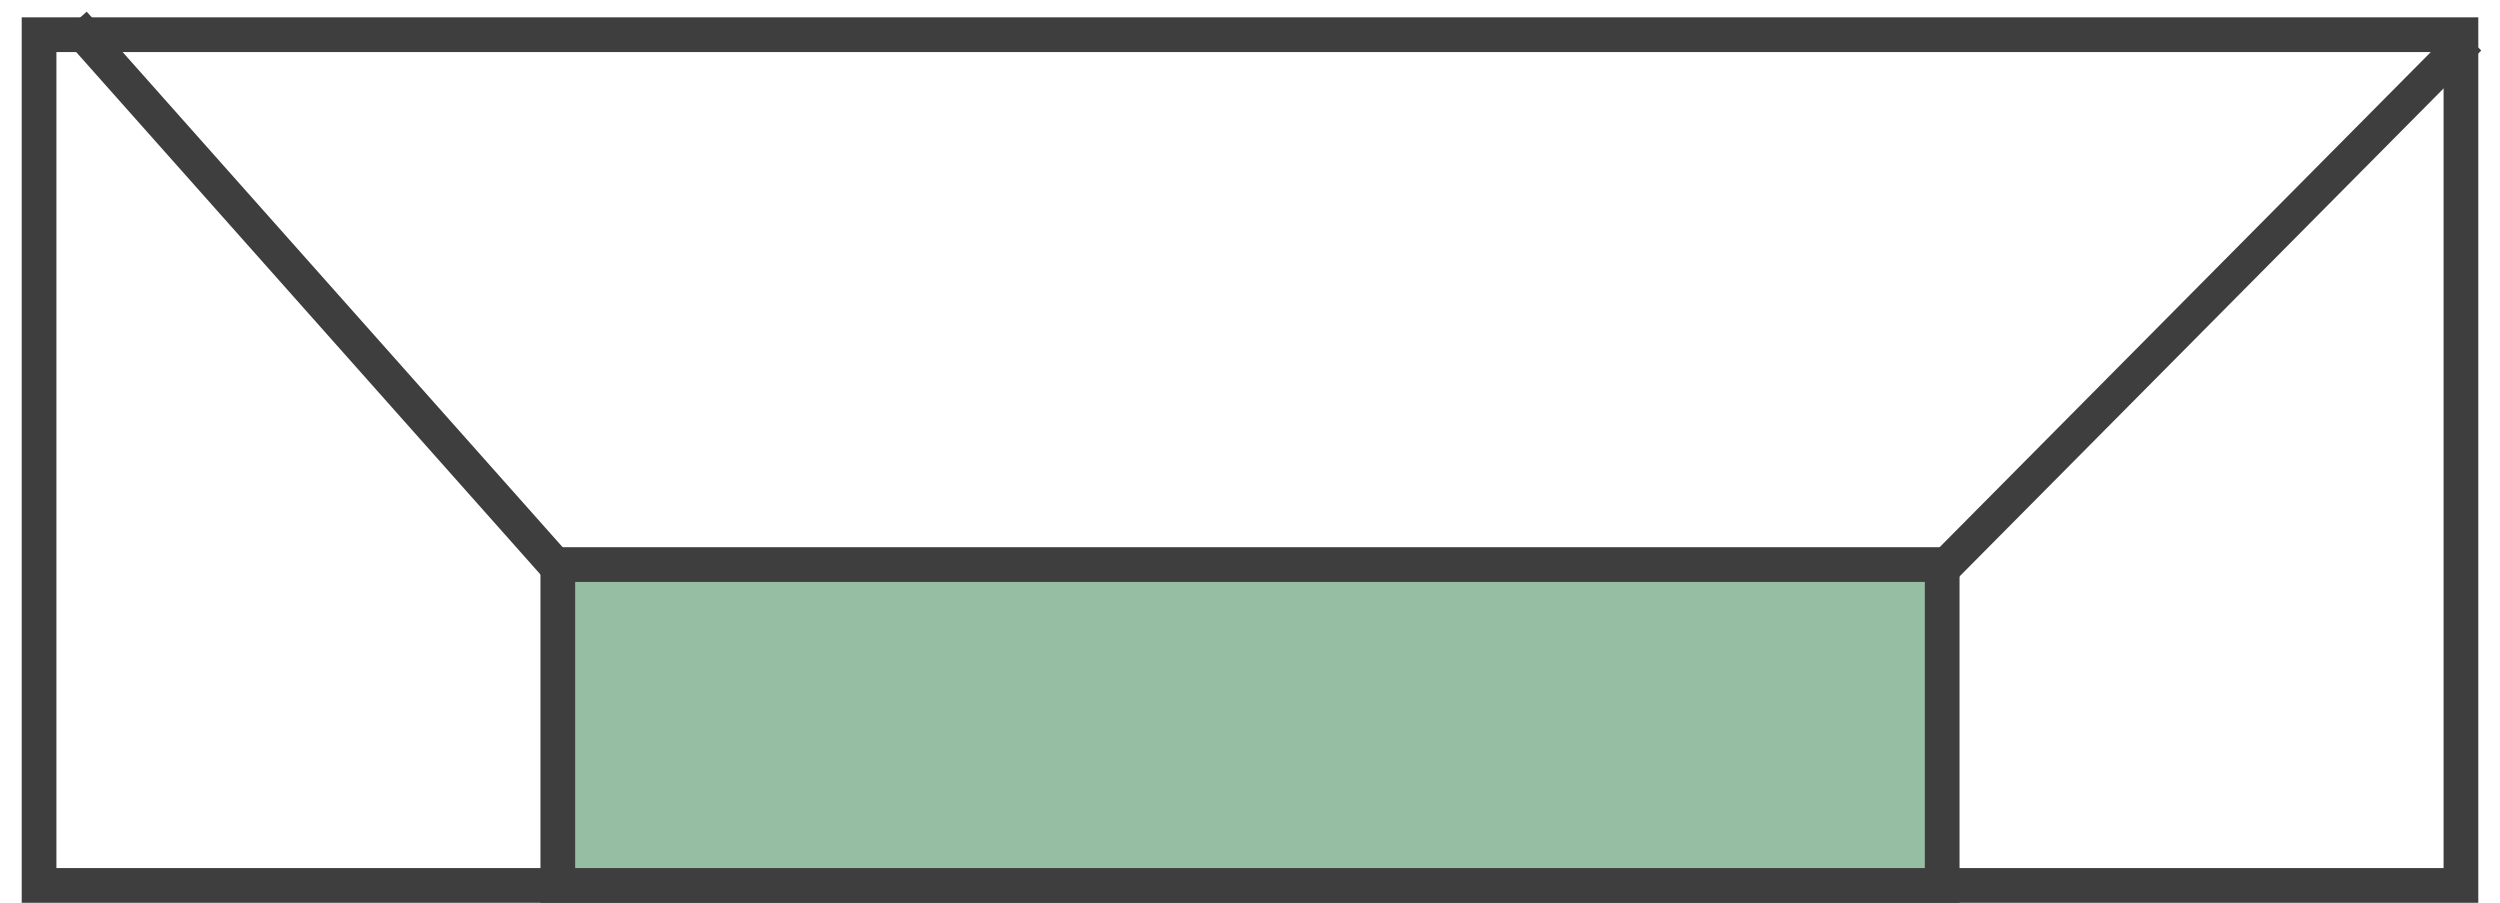 <svg xmlns="http://www.w3.org/2000/svg" width="72" height="26" fill="none" viewBox="0 0 72 26"><path stroke="#3E3E3E" d="M1.125 1h69.75v24.5H1.125z"/><path fill="#96BEA2" stroke="#3E3E3E" d="M16.065 16.259h39.87V25.5h-39.87z"/><path stroke="#3E3E3E" d="m2.124.668 14.219 16M71.105 1.102 55.636 16.696"/></svg>